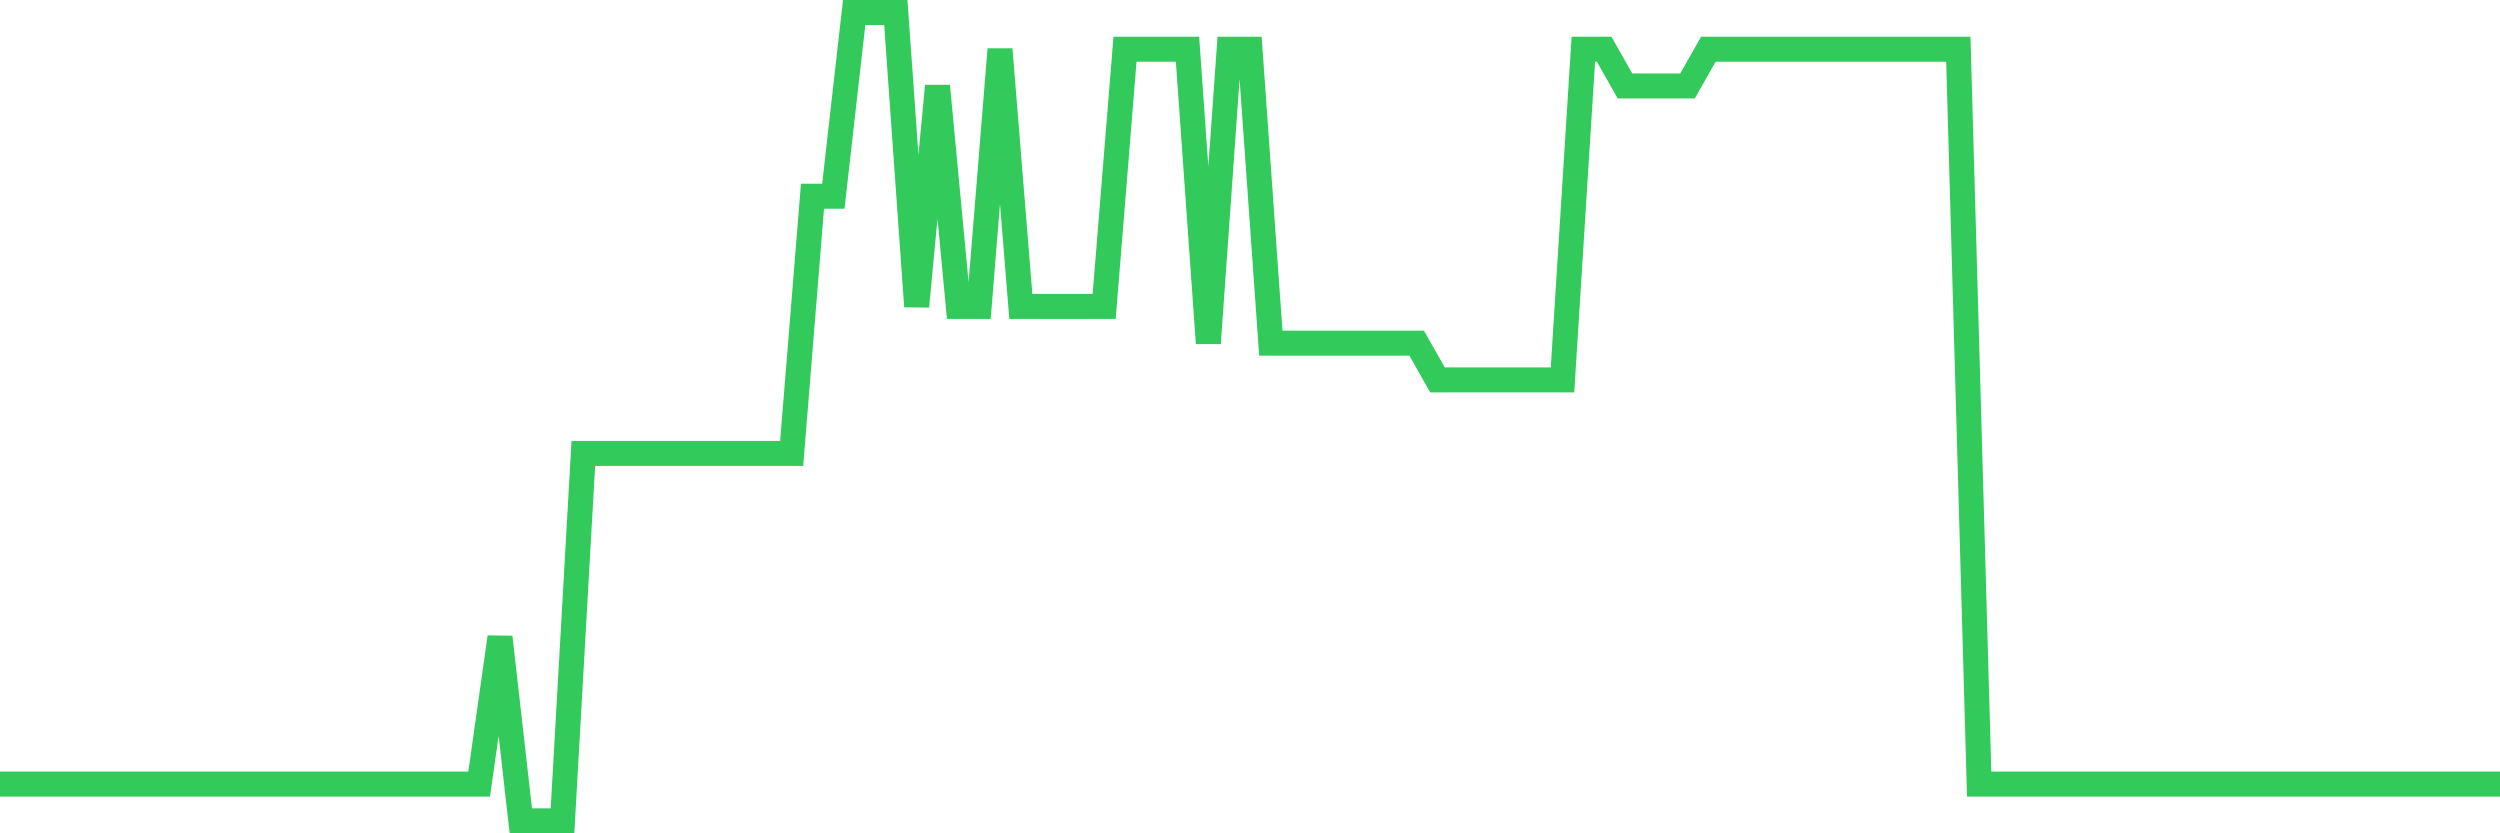 <svg
  xmlns="http://www.w3.org/2000/svg"
  xmlns:xlink="http://www.w3.org/1999/xlink"
  width="120"
  height="40"
  viewBox="0 0 120 40"
  preserveAspectRatio="none"
>
  <polyline
    points="0,37.636 1,37.636 2,37.636 3,37.636 4,37.636 5,37.636 6,37.636 7,37.636 8,37.636 9,37.636 10,37.636 11,37.636 12,37.636 13,37.636 14,37.636 15,37.636 16,37.636 17,37.636 18,37.636 19,37.636 20,37.636 21,37.636 22,37.636 23,37.636 24,30.582 25,39.4 26,39.4 27,39.4 28,21.764 29,21.764 30,21.764 31,21.764 32,21.764 33,21.764 34,21.764 35,21.764 36,21.764 37,21.764 38,21.764 39,9.418 40,9.418 41,0.6 42,0.6 43,0.6 44,14.709 45,4.127 46,14.709 47,14.709 48,2.364 49,14.709 50,14.709 51,14.709 52,14.709 53,14.709 54,2.364 55,2.364 56,2.364 57,2.364 58,16.473 59,2.364 60,2.364 61,16.473 62,16.473 63,16.473 64,16.473 65,16.473 66,16.473 67,16.473 68,16.473 69,18.236 70,18.236 71,18.236 72,18.236 73,18.236 74,18.236 75,18.236 76,2.364 77,2.364 78,4.127 79,4.127 80,4.127 81,4.127 82,2.364 83,2.364 84,2.364 85,2.364 86,2.364 87,2.364 88,2.364 89,2.364 90,2.364 91,2.364 92,2.364 93,2.364 94,2.364 95,37.636 96,37.636 97,37.636 98,37.636 99,37.636 100,37.636 101,37.636 102,37.636 103,37.636 104,37.636 105,37.636 106,37.636 107,37.636 108,37.636 109,37.636 110,37.636 111,37.636 112,37.636 113,37.636 114,37.636 115,37.636 116,37.636 117,37.636 118,37.636 119,37.636 120,37.636"
    fill="none"
    stroke="#32ca5b"
    stroke-width="1.2"
  >
  </polyline>
</svg>